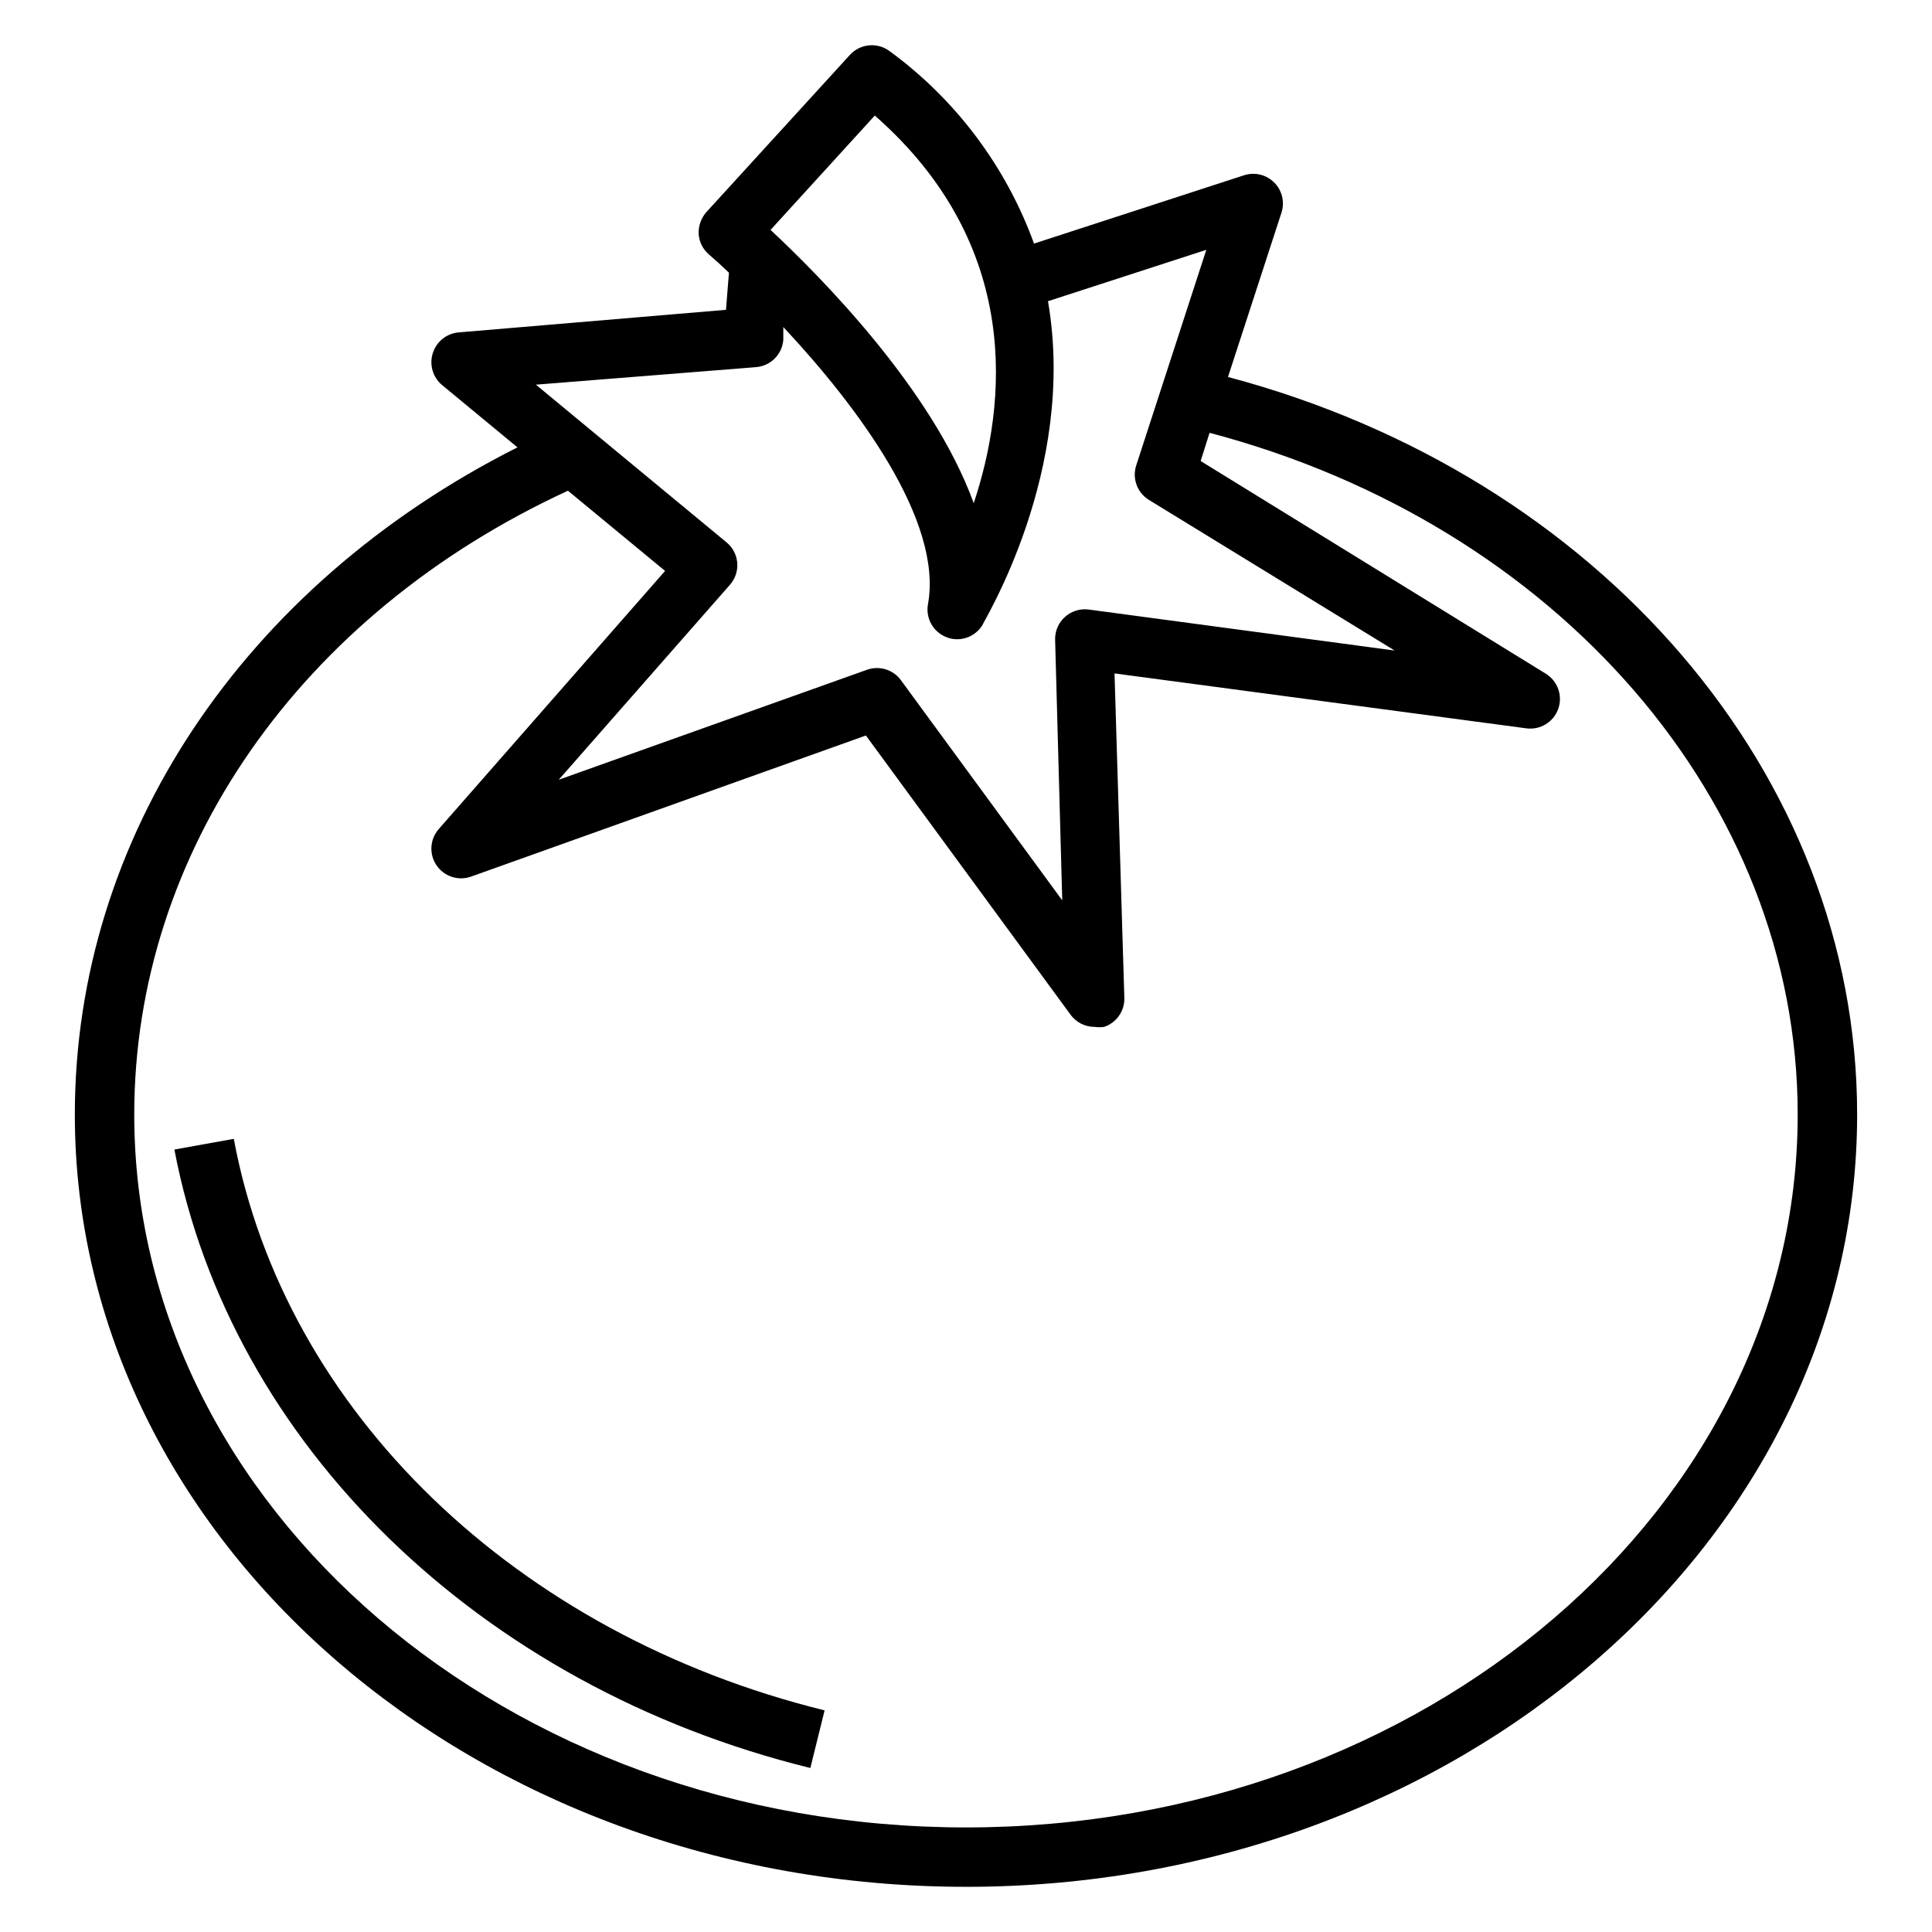 <?xml version="1.0" encoding="UTF-8"?>
<!-- Uploaded to: ICON Repo, www.svgrepo.com, Generator: ICON Repo Mixer Tools -->
<svg fill="#000000" width="800px" height="800px" version="1.1" viewBox="144 144 512 512" xmlns="http://www.w3.org/2000/svg">
 <g>
  <path d="m400 644.03c130.2 0 236.16-91.789 236.16-204.67 0-90.055-68.172-169.25-166.73-195.46l14.168-43.531v-0.004c0.918-2.812 0.176-5.906-1.918-7.996-2.094-2.094-5.184-2.836-8-1.922l-55.656 18.105h0.004c-7.402-20.383-20.691-38.109-38.18-50.934-3.25-2.496-7.871-2.086-10.629 0.945l-38.023 41.645c-1.406 1.605-2.141 3.691-2.047 5.824 0.152 2.109 1.148 4.066 2.758 5.434 1.574 1.34 3.387 2.992 5.273 4.801l-0.789 9.84-70.848 5.984c-3.191 0.27-5.898 2.449-6.848 5.508-0.969 3.043-0.008 6.371 2.441 8.426l19.996 16.531c-72.582 36.602-117.3 103.28-117.3 176.8 0 112.88 105.96 204.67 236.16 204.67zm-24.168-469.41c39.359 34.559 34.875 76.754 26.215 102.73-11.02-30.387-40.934-60.379-53.844-72.422zm-31.488 66.676c3.867-0.297 6.941-3.371 7.242-7.242v-3.387c19.758 21.098 42.352 51.484 38.336 73.445v0.004c-0.672 3.707 1.375 7.367 4.883 8.738 0.922 0.379 1.914 0.566 2.91 0.551 2.691-0.023 5.188-1.418 6.613-3.699 0-0.551 25.191-40.777 17.398-85.883l41.957-13.617-18.578 57.152v-0.004c-1.117 3.461 0.281 7.234 3.383 9.133l65.102 39.91-81.078-10.863c-2.289-0.297-4.59 0.422-6.301 1.969-1.668 1.504-2.613 3.652-2.598 5.902l1.891 69.195-42.746-58.332c-2.066-2.832-5.758-3.957-9.051-2.754l-81.633 29.125 45.344-51.641h-0.004c1.422-1.594 2.129-3.695 1.969-5.824-0.172-2.121-1.195-4.078-2.832-5.434l-50.539-41.801zm-49.832 32.75 25.742 21.254-59.984 68.406c-2.363 2.699-2.602 6.656-0.582 9.617 2.019 2.965 5.785 4.191 9.164 2.981l104.62-37.391 54.238 73.996h-0.004c1.488 2.031 3.859 3.234 6.379 3.227 0.832 0.117 1.684 0.117 2.516 0 3.352-1.125 5.539-4.344 5.356-7.871l-2.598-85.805 109.18 14.562c3.684 0.469 7.191-1.695 8.422-5.195 1.215-3.488-0.16-7.352-3.305-9.289l-91.473-56.363 2.363-7.477c92.102 24.32 155.86 97.531 155.86 180.66 0 104.15-98.871 188.93-220.42 188.93-121.54 0-220.41-84.785-220.41-188.93 0-69.512 43.926-132.57 114.93-165.31z"/>
  <path d="m358.75 612.54 3.777-15.273c-81.711-20.152-143.11-79.191-156.57-151.46l-15.742 2.832c14.797 77.938 80.844 142.33 168.54 163.9z"/>
 </g>
</svg>